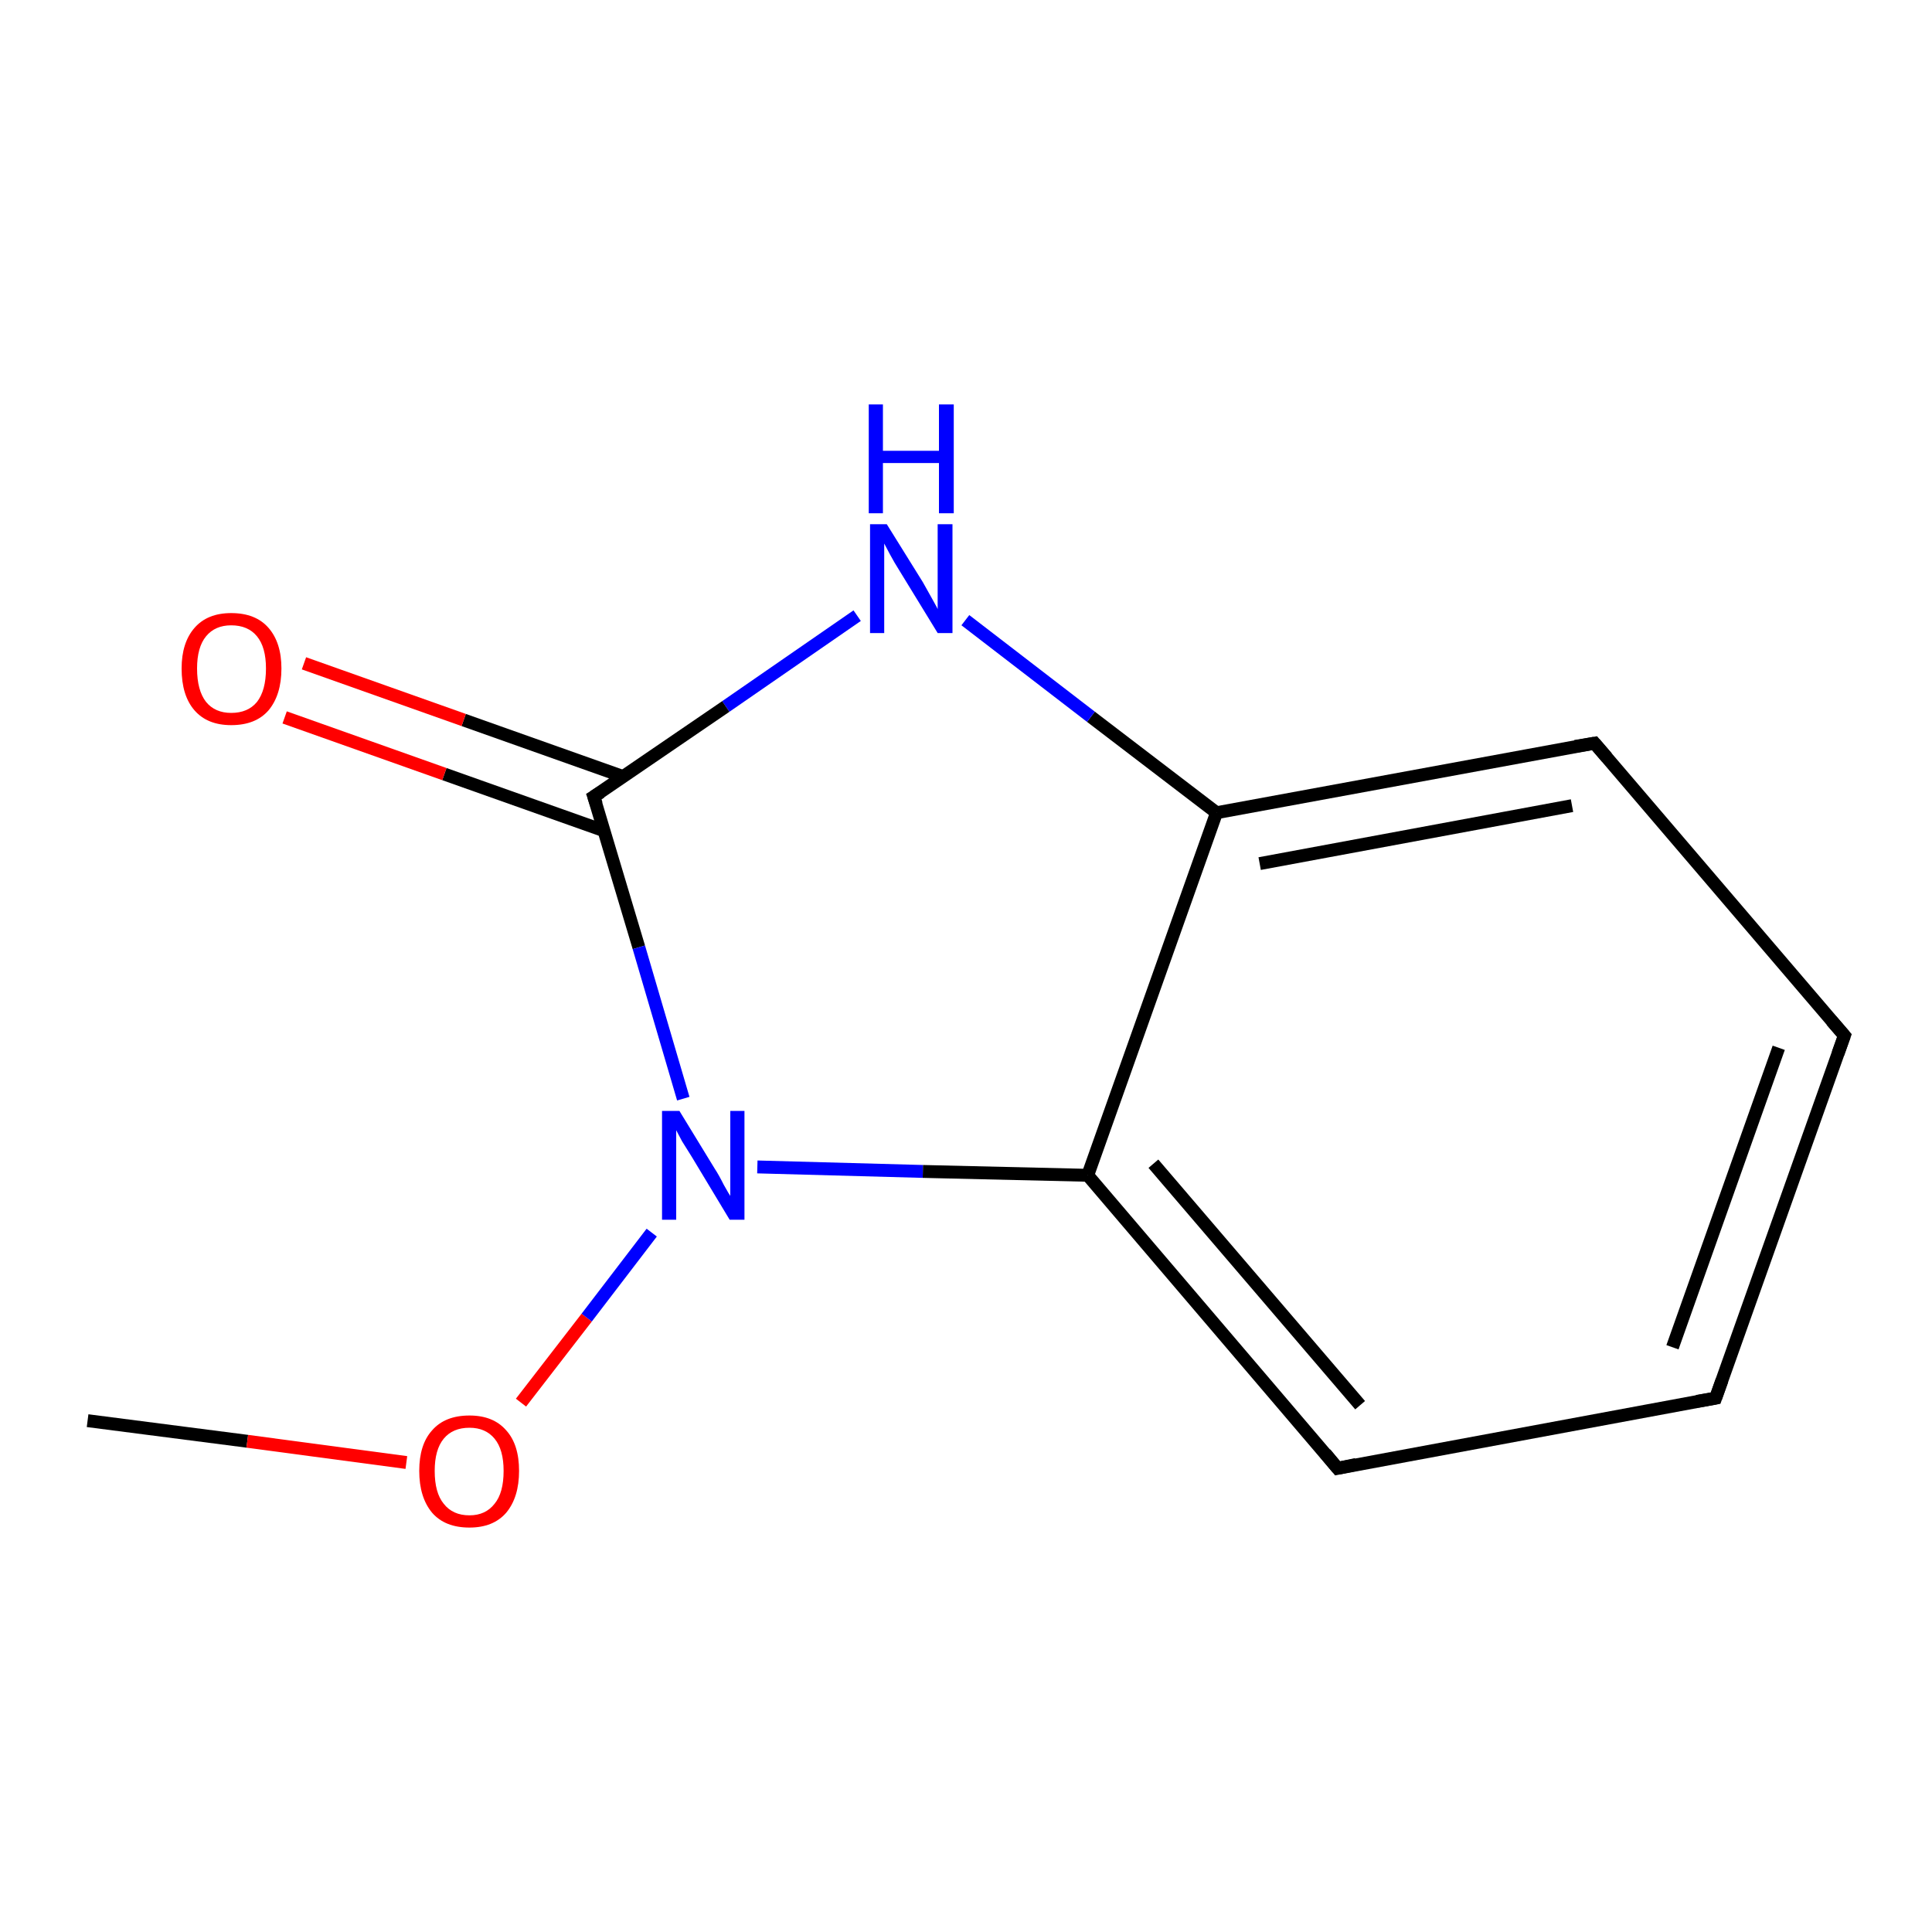 <?xml version='1.0' encoding='iso-8859-1'?>
<svg version='1.1' baseProfile='full'
              xmlns='http://www.w3.org/2000/svg'
                      xmlns:rdkit='http://www.rdkit.org/xml'
                      xmlns:xlink='http://www.w3.org/1999/xlink'
                  xml:space='preserve'
width='300px' height='300px' viewBox='0 0 300 300'>
<!-- END OF HEADER -->
<rect style='opacity:1.0;fill:#FFFFFF;stroke:none' width='300.0' height='300.0' x='0.0' y='0.0'> </rect>
<path class='bond-0 atom-0 atom-1' d='M 13.6,220.6 L 38.4,223.8' style='fill:none;fill-rule:evenodd;stroke:#000000;stroke-width:2.0px;stroke-linecap:butt;stroke-linejoin:miter;stroke-opacity:1' />
<path class='bond-0 atom-0 atom-1' d='M 38.4,223.8 L 63.1,227.1' style='fill:none;fill-rule:evenodd;stroke:#FF0000;stroke-width:2.0px;stroke-linecap:butt;stroke-linejoin:miter;stroke-opacity:1' />
<path class='bond-1 atom-1 atom-2' d='M 80.9,217.8 L 91.1,204.6' style='fill:none;fill-rule:evenodd;stroke:#FF0000;stroke-width:2.0px;stroke-linecap:butt;stroke-linejoin:miter;stroke-opacity:1' />
<path class='bond-1 atom-1 atom-2' d='M 91.1,204.6 L 101.2,191.4' style='fill:none;fill-rule:evenodd;stroke:#0000FF;stroke-width:2.0px;stroke-linecap:butt;stroke-linejoin:miter;stroke-opacity:1' />
<path class='bond-2 atom-2 atom-3' d='M 117.6,181.2 L 143.3,181.9' style='fill:none;fill-rule:evenodd;stroke:#0000FF;stroke-width:2.0px;stroke-linecap:butt;stroke-linejoin:miter;stroke-opacity:1' />
<path class='bond-2 atom-2 atom-3' d='M 143.3,181.9 L 168.9,182.5' style='fill:none;fill-rule:evenodd;stroke:#000000;stroke-width:2.0px;stroke-linecap:butt;stroke-linejoin:miter;stroke-opacity:1' />
<path class='bond-3 atom-3 atom-4' d='M 168.9,182.5 L 207.7,228.0' style='fill:none;fill-rule:evenodd;stroke:#000000;stroke-width:2.0px;stroke-linecap:butt;stroke-linejoin:miter;stroke-opacity:1' />
<path class='bond-3 atom-3 atom-4' d='M 179.1,180.7 L 211.2,218.2' style='fill:none;fill-rule:evenodd;stroke:#000000;stroke-width:2.0px;stroke-linecap:butt;stroke-linejoin:miter;stroke-opacity:1' />
<path class='bond-4 atom-4 atom-5' d='M 207.7,228.0 L 266.4,217.1' style='fill:none;fill-rule:evenodd;stroke:#000000;stroke-width:2.0px;stroke-linecap:butt;stroke-linejoin:miter;stroke-opacity:1' />
<path class='bond-5 atom-5 atom-6' d='M 266.4,217.1 L 286.4,160.8' style='fill:none;fill-rule:evenodd;stroke:#000000;stroke-width:2.0px;stroke-linecap:butt;stroke-linejoin:miter;stroke-opacity:1' />
<path class='bond-5 atom-5 atom-6' d='M 259.7,209.2 L 276.2,162.7' style='fill:none;fill-rule:evenodd;stroke:#000000;stroke-width:2.0px;stroke-linecap:butt;stroke-linejoin:miter;stroke-opacity:1' />
<path class='bond-6 atom-6 atom-7' d='M 286.4,160.8 L 247.6,115.4' style='fill:none;fill-rule:evenodd;stroke:#000000;stroke-width:2.0px;stroke-linecap:butt;stroke-linejoin:miter;stroke-opacity:1' />
<path class='bond-7 atom-7 atom-8' d='M 247.6,115.4 L 188.9,126.2' style='fill:none;fill-rule:evenodd;stroke:#000000;stroke-width:2.0px;stroke-linecap:butt;stroke-linejoin:miter;stroke-opacity:1' />
<path class='bond-7 atom-7 atom-8' d='M 244.1,125.1 L 195.6,134.1' style='fill:none;fill-rule:evenodd;stroke:#000000;stroke-width:2.0px;stroke-linecap:butt;stroke-linejoin:miter;stroke-opacity:1' />
<path class='bond-8 atom-8 atom-9' d='M 188.9,126.2 L 169.4,111.3' style='fill:none;fill-rule:evenodd;stroke:#000000;stroke-width:2.0px;stroke-linecap:butt;stroke-linejoin:miter;stroke-opacity:1' />
<path class='bond-8 atom-8 atom-9' d='M 169.4,111.3 L 149.9,96.3' style='fill:none;fill-rule:evenodd;stroke:#0000FF;stroke-width:2.0px;stroke-linecap:butt;stroke-linejoin:miter;stroke-opacity:1' />
<path class='bond-9 atom-9 atom-10' d='M 133.1,95.6 L 112.7,109.7' style='fill:none;fill-rule:evenodd;stroke:#0000FF;stroke-width:2.0px;stroke-linecap:butt;stroke-linejoin:miter;stroke-opacity:1' />
<path class='bond-9 atom-9 atom-10' d='M 112.7,109.7 L 92.2,123.7' style='fill:none;fill-rule:evenodd;stroke:#000000;stroke-width:2.0px;stroke-linecap:butt;stroke-linejoin:miter;stroke-opacity:1' />
<path class='bond-10 atom-10 atom-11' d='M 96.8,120.6 L 72.0,111.8' style='fill:none;fill-rule:evenodd;stroke:#000000;stroke-width:2.0px;stroke-linecap:butt;stroke-linejoin:miter;stroke-opacity:1' />
<path class='bond-10 atom-10 atom-11' d='M 72.0,111.8 L 47.2,103.0' style='fill:none;fill-rule:evenodd;stroke:#FF0000;stroke-width:2.0px;stroke-linecap:butt;stroke-linejoin:miter;stroke-opacity:1' />
<path class='bond-10 atom-10 atom-11' d='M 93.8,129.0 L 69.0,120.2' style='fill:none;fill-rule:evenodd;stroke:#000000;stroke-width:2.0px;stroke-linecap:butt;stroke-linejoin:miter;stroke-opacity:1' />
<path class='bond-10 atom-10 atom-11' d='M 69.0,120.2 L 44.2,111.4' style='fill:none;fill-rule:evenodd;stroke:#FF0000;stroke-width:2.0px;stroke-linecap:butt;stroke-linejoin:miter;stroke-opacity:1' />
<path class='bond-11 atom-10 atom-2' d='M 92.2,123.7 L 99.2,147.1' style='fill:none;fill-rule:evenodd;stroke:#000000;stroke-width:2.0px;stroke-linecap:butt;stroke-linejoin:miter;stroke-opacity:1' />
<path class='bond-11 atom-10 atom-2' d='M 99.2,147.1 L 106.1,170.6' style='fill:none;fill-rule:evenodd;stroke:#0000FF;stroke-width:2.0px;stroke-linecap:butt;stroke-linejoin:miter;stroke-opacity:1' />
<path class='bond-12 atom-8 atom-3' d='M 188.9,126.2 L 168.9,182.5' style='fill:none;fill-rule:evenodd;stroke:#000000;stroke-width:2.0px;stroke-linecap:butt;stroke-linejoin:miter;stroke-opacity:1' />
<path d='M 205.8,225.7 L 207.7,228.0 L 210.6,227.4' style='fill:none;stroke:#000000;stroke-width:2.0px;stroke-linecap:butt;stroke-linejoin:miter;stroke-opacity:1;' />
<path d='M 263.5,217.6 L 266.4,217.1 L 267.4,214.3' style='fill:none;stroke:#000000;stroke-width:2.0px;stroke-linecap:butt;stroke-linejoin:miter;stroke-opacity:1;' />
<path d='M 285.4,163.6 L 286.4,160.8 L 284.4,158.5' style='fill:none;stroke:#000000;stroke-width:2.0px;stroke-linecap:butt;stroke-linejoin:miter;stroke-opacity:1;' />
<path d='M 249.5,117.6 L 247.6,115.4 L 244.6,115.9' style='fill:none;stroke:#000000;stroke-width:2.0px;stroke-linecap:butt;stroke-linejoin:miter;stroke-opacity:1;' />
<path d='M 93.3,123.0 L 92.2,123.7 L 92.6,124.9' style='fill:none;stroke:#000000;stroke-width:2.0px;stroke-linecap:butt;stroke-linejoin:miter;stroke-opacity:1;' />
<path class='atom-1' d='M 65.1 228.4
Q 65.1 224.3, 67.1 222.1
Q 69.1 219.8, 72.9 219.8
Q 76.6 219.8, 78.6 222.1
Q 80.6 224.3, 80.6 228.4
Q 80.6 232.5, 78.6 234.9
Q 76.6 237.2, 72.9 237.2
Q 69.1 237.2, 67.1 234.9
Q 65.1 232.5, 65.1 228.4
M 72.9 235.3
Q 75.4 235.3, 76.8 233.5
Q 78.2 231.8, 78.2 228.4
Q 78.2 225.1, 76.8 223.4
Q 75.4 221.7, 72.9 221.7
Q 70.3 221.7, 68.9 223.4
Q 67.5 225.1, 67.5 228.4
Q 67.5 231.8, 68.9 233.5
Q 70.3 235.3, 72.9 235.3
' fill='#FF0000'/>
<path class='atom-2' d='M 105.5 172.5
L 111.0 181.5
Q 111.6 182.4, 112.4 184.0
Q 113.3 185.6, 113.4 185.7
L 113.4 172.5
L 115.6 172.5
L 115.6 189.4
L 113.3 189.4
L 107.4 179.6
Q 106.7 178.5, 105.9 177.2
Q 105.2 175.9, 105.0 175.5
L 105.0 189.4
L 102.8 189.4
L 102.8 172.5
L 105.5 172.5
' fill='#0000FF'/>
<path class='atom-9' d='M 137.7 81.4
L 143.3 90.4
Q 143.8 91.3, 144.7 92.9
Q 145.6 94.5, 145.6 94.6
L 145.6 81.4
L 147.9 81.4
L 147.9 98.3
L 145.6 98.3
L 139.6 88.5
Q 138.9 87.4, 138.2 86.1
Q 137.5 84.8, 137.3 84.4
L 137.3 98.3
L 135.1 98.3
L 135.1 81.4
L 137.7 81.4
' fill='#0000FF'/>
<path class='atom-9' d='M 134.9 62.8
L 137.1 62.8
L 137.1 70.0
L 145.8 70.0
L 145.8 62.8
L 148.1 62.8
L 148.1 79.7
L 145.8 79.7
L 145.8 71.9
L 137.1 71.9
L 137.1 79.7
L 134.9 79.7
L 134.9 62.8
' fill='#0000FF'/>
<path class='atom-11' d='M 28.2 103.8
Q 28.2 99.8, 30.2 97.5
Q 32.2 95.2, 35.9 95.2
Q 39.7 95.2, 41.7 97.5
Q 43.7 99.8, 43.7 103.8
Q 43.7 107.9, 41.7 110.3
Q 39.7 112.6, 35.9 112.6
Q 32.2 112.6, 30.2 110.3
Q 28.2 108.0, 28.2 103.8
M 35.9 110.7
Q 38.5 110.7, 39.9 109.0
Q 41.3 107.2, 41.3 103.8
Q 41.3 100.5, 39.9 98.8
Q 38.5 97.1, 35.9 97.1
Q 33.4 97.1, 32.0 98.8
Q 30.6 100.5, 30.6 103.8
Q 30.6 107.2, 32.0 109.0
Q 33.4 110.7, 35.9 110.7
' fill='#FF0000'/>
</svg>
